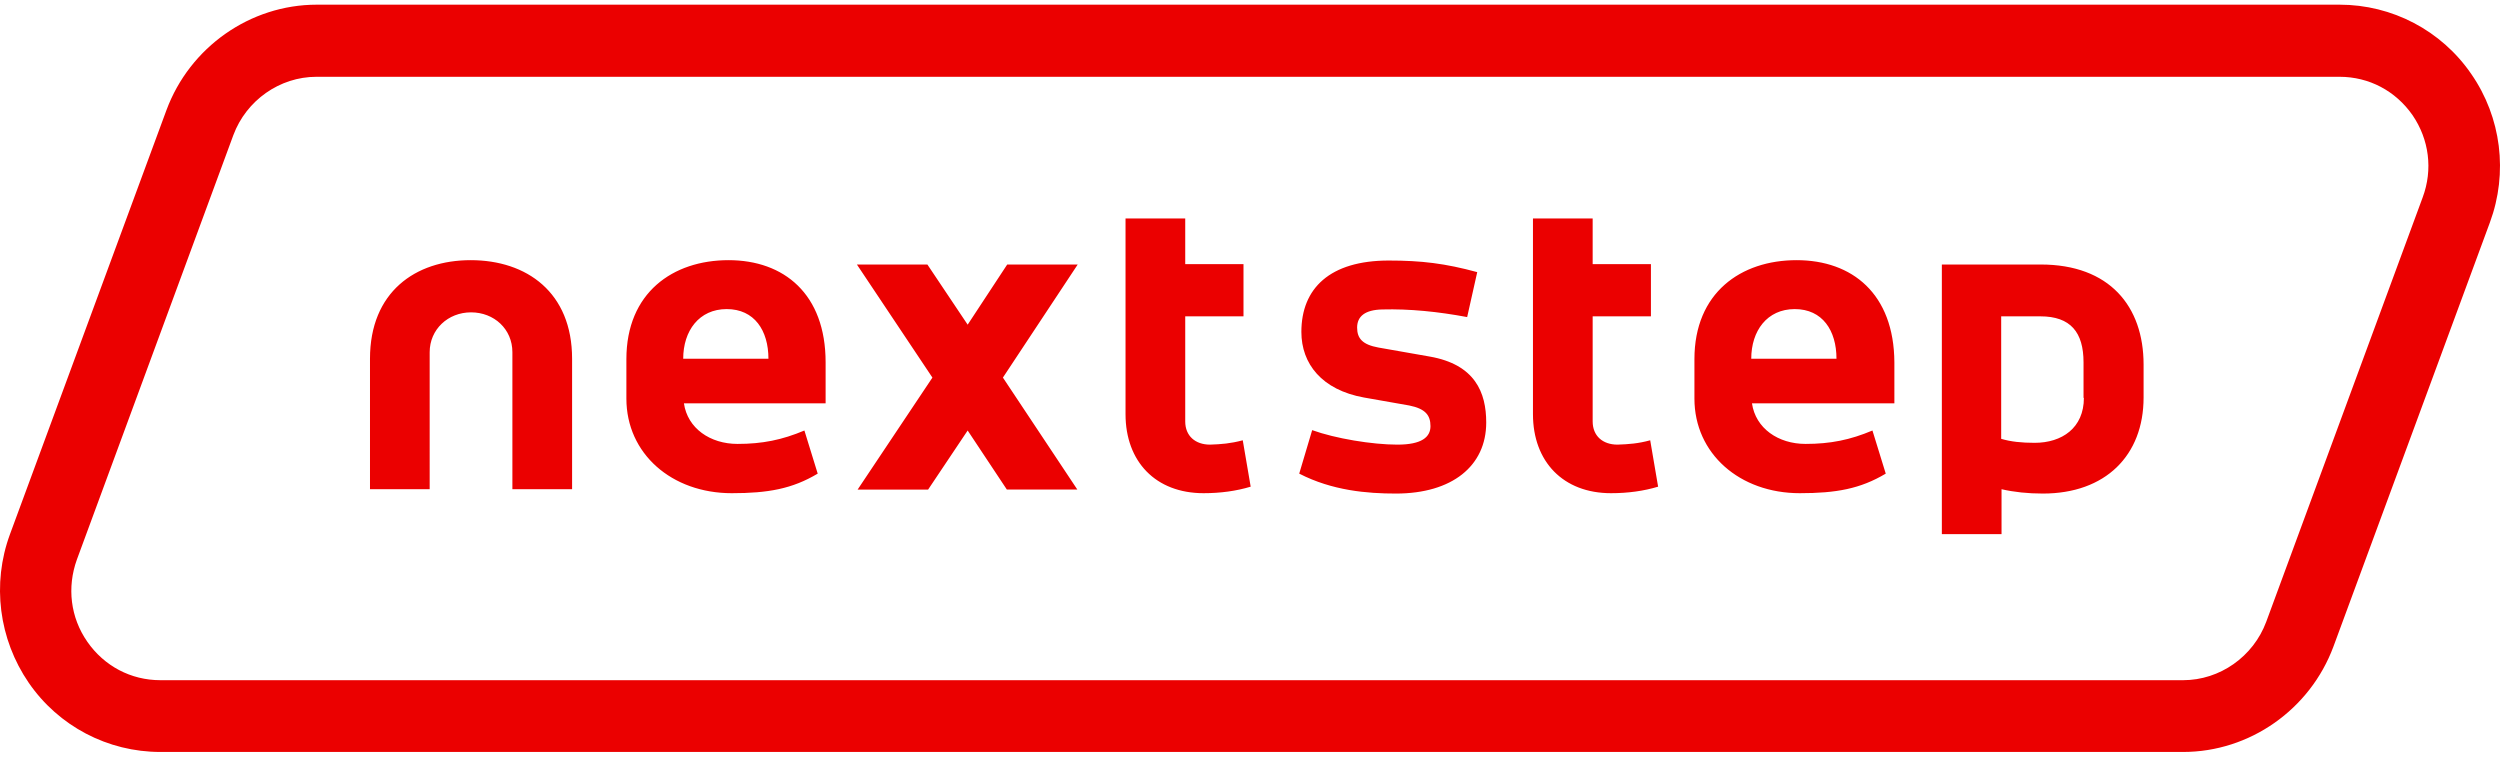 <svg xmlns="http://www.w3.org/2000/svg" width="184" height="56" viewBox="0 0 184 56" fill="none"><path d="M181.88 5.438C179.683 2.238 176.057.344 172.193.344H23.314c-4.896.0-9.343 3.121-11.063 7.762L.737 39.313c-1.35 3.654-.82 7.735 1.376 10.936 2.197 3.201 5.823 5.095 9.687 5.095H160.679C165.576 55.344 170.022 52.223 171.743 47.582l11.513-31.208C184.606 12.72 184.103 8.639 181.88 5.438zM178.307 14.534 166.793 45.768C165.84 48.329 163.379 50.062 160.679 50.062H11.801c-2.17.0-4.129-1.04-5.373-2.827C5.184 45.448 4.919 43.234 5.66 41.18L17.174 9.946c.953-2.561 3.414-4.294 6.114-4.294H172.193C174.363 5.652 176.321 6.692 177.565 8.479 178.783 10.266 179.074 12.48 178.307 14.534zM53.619 19.148c-4.102.0-7.517 2.401-7.517 7.282v2.907c0 4.054 3.335 6.962 7.755 6.962 2.673.0 4.447-.32 6.326-1.44L59.204 31.685C57.563 32.378 56.107 32.672 54.281 32.672c-2.012.0-3.679-1.147-3.944-2.987H60.765V26.67c0-5.041-3.07-7.522-7.146-7.522zm-3.335 7.255c0-2.054 1.165-3.654 3.203-3.654 2.038.0 3.07 1.574 3.07 3.654H50.284zm-8.178.0v9.602H37.712V25.923c0-1.707-1.35-2.934-3.044-2.934s-3.044 1.254-3.044 2.934V36.006H27.231V26.403c0-4.908 3.335-7.255 7.411-7.255 4.129.0 7.464 2.374 7.464 7.255zm37.213-6.935-5.505 8.322 5.479 8.242H74.105L71.22 31.685l-2.911 4.348H63.121l5.505-8.242L63.068 19.468h5.188L71.22 23.896l2.911-4.428H79.319zM109.386 31.098c0 3.201-2.515 5.228-6.644 5.228-2.117.0-4.684-.213-7.119-1.467l.953-3.201C98.269 32.272 100.995 32.725 102.848 32.725c1.8.0 2.435-.56 2.435-1.36S104.913 30.084 103.722 29.844L100.387 29.257C97.29 28.697 95.781 26.777 95.781 24.43 95.781 21.229 97.872 19.175 102.213 19.175 104.622 19.175 106.368 19.388 108.724 20.029l-.741 3.308C105.839 22.936 103.748 22.723 101.737 22.776 100.466 22.802 99.884 23.283 99.884 24.11c0 .8.397 1.254 1.561 1.467L105.23 26.243C108.565 26.83 109.386 28.884 109.386 31.098zm-17.919 1.307L92.05 35.819C90.991 36.139 89.826 36.299 88.582 36.299 85.062 36.299 82.839 33.979 82.839 30.484V16.081H87.233v3.361h4.288v3.841H87.233v7.735c0 1.067.741 1.707 1.826 1.707C89.879 32.698 90.567 32.645 91.467 32.405zM132.227 19.148C128.124 19.148 124.71 21.549 124.71 26.43v2.907C124.71 33.392 128.045 36.299 132.465 36.299c2.673.0 4.447-.32 6.326-1.44L137.812 31.685C136.171 32.378 134.715 32.672 132.889 32.672c-2.012.0-3.679-1.147-3.944-2.987h10.481V26.67C139.4 21.629 136.329 19.148 132.227 19.148zM128.892 26.403c0-2.054 1.165-3.654 3.203-3.654S135.165 24.323 135.165 26.403h-6.273zm21.306-6.935H142.92V39.313h4.393V36.006C148.24 36.219 149.245 36.326 150.357 36.326c4.605.0 7.411-2.801 7.411-7.068V26.83C157.768 22.536 155.253 19.468 150.198 19.468zM153.374 29.284c0 2.214-1.614 3.308-3.626 3.308C148.795 32.592 148.001 32.511 147.287 32.298V23.283H150.172C152.395 23.283 153.348 24.456 153.348 26.67v2.614H153.374zm-31.919 3.121L122.037 35.819C120.978 36.139 119.814 36.299 118.57 36.299c-3.52.0-5.744-2.321-5.744-5.815V16.081H117.22v3.361h4.288v3.841H117.22v7.735c0 1.067.741 1.707 1.826 1.707C119.867 32.698 120.581 32.645 121.455 32.405z" fill="#eb0000"/></svg>